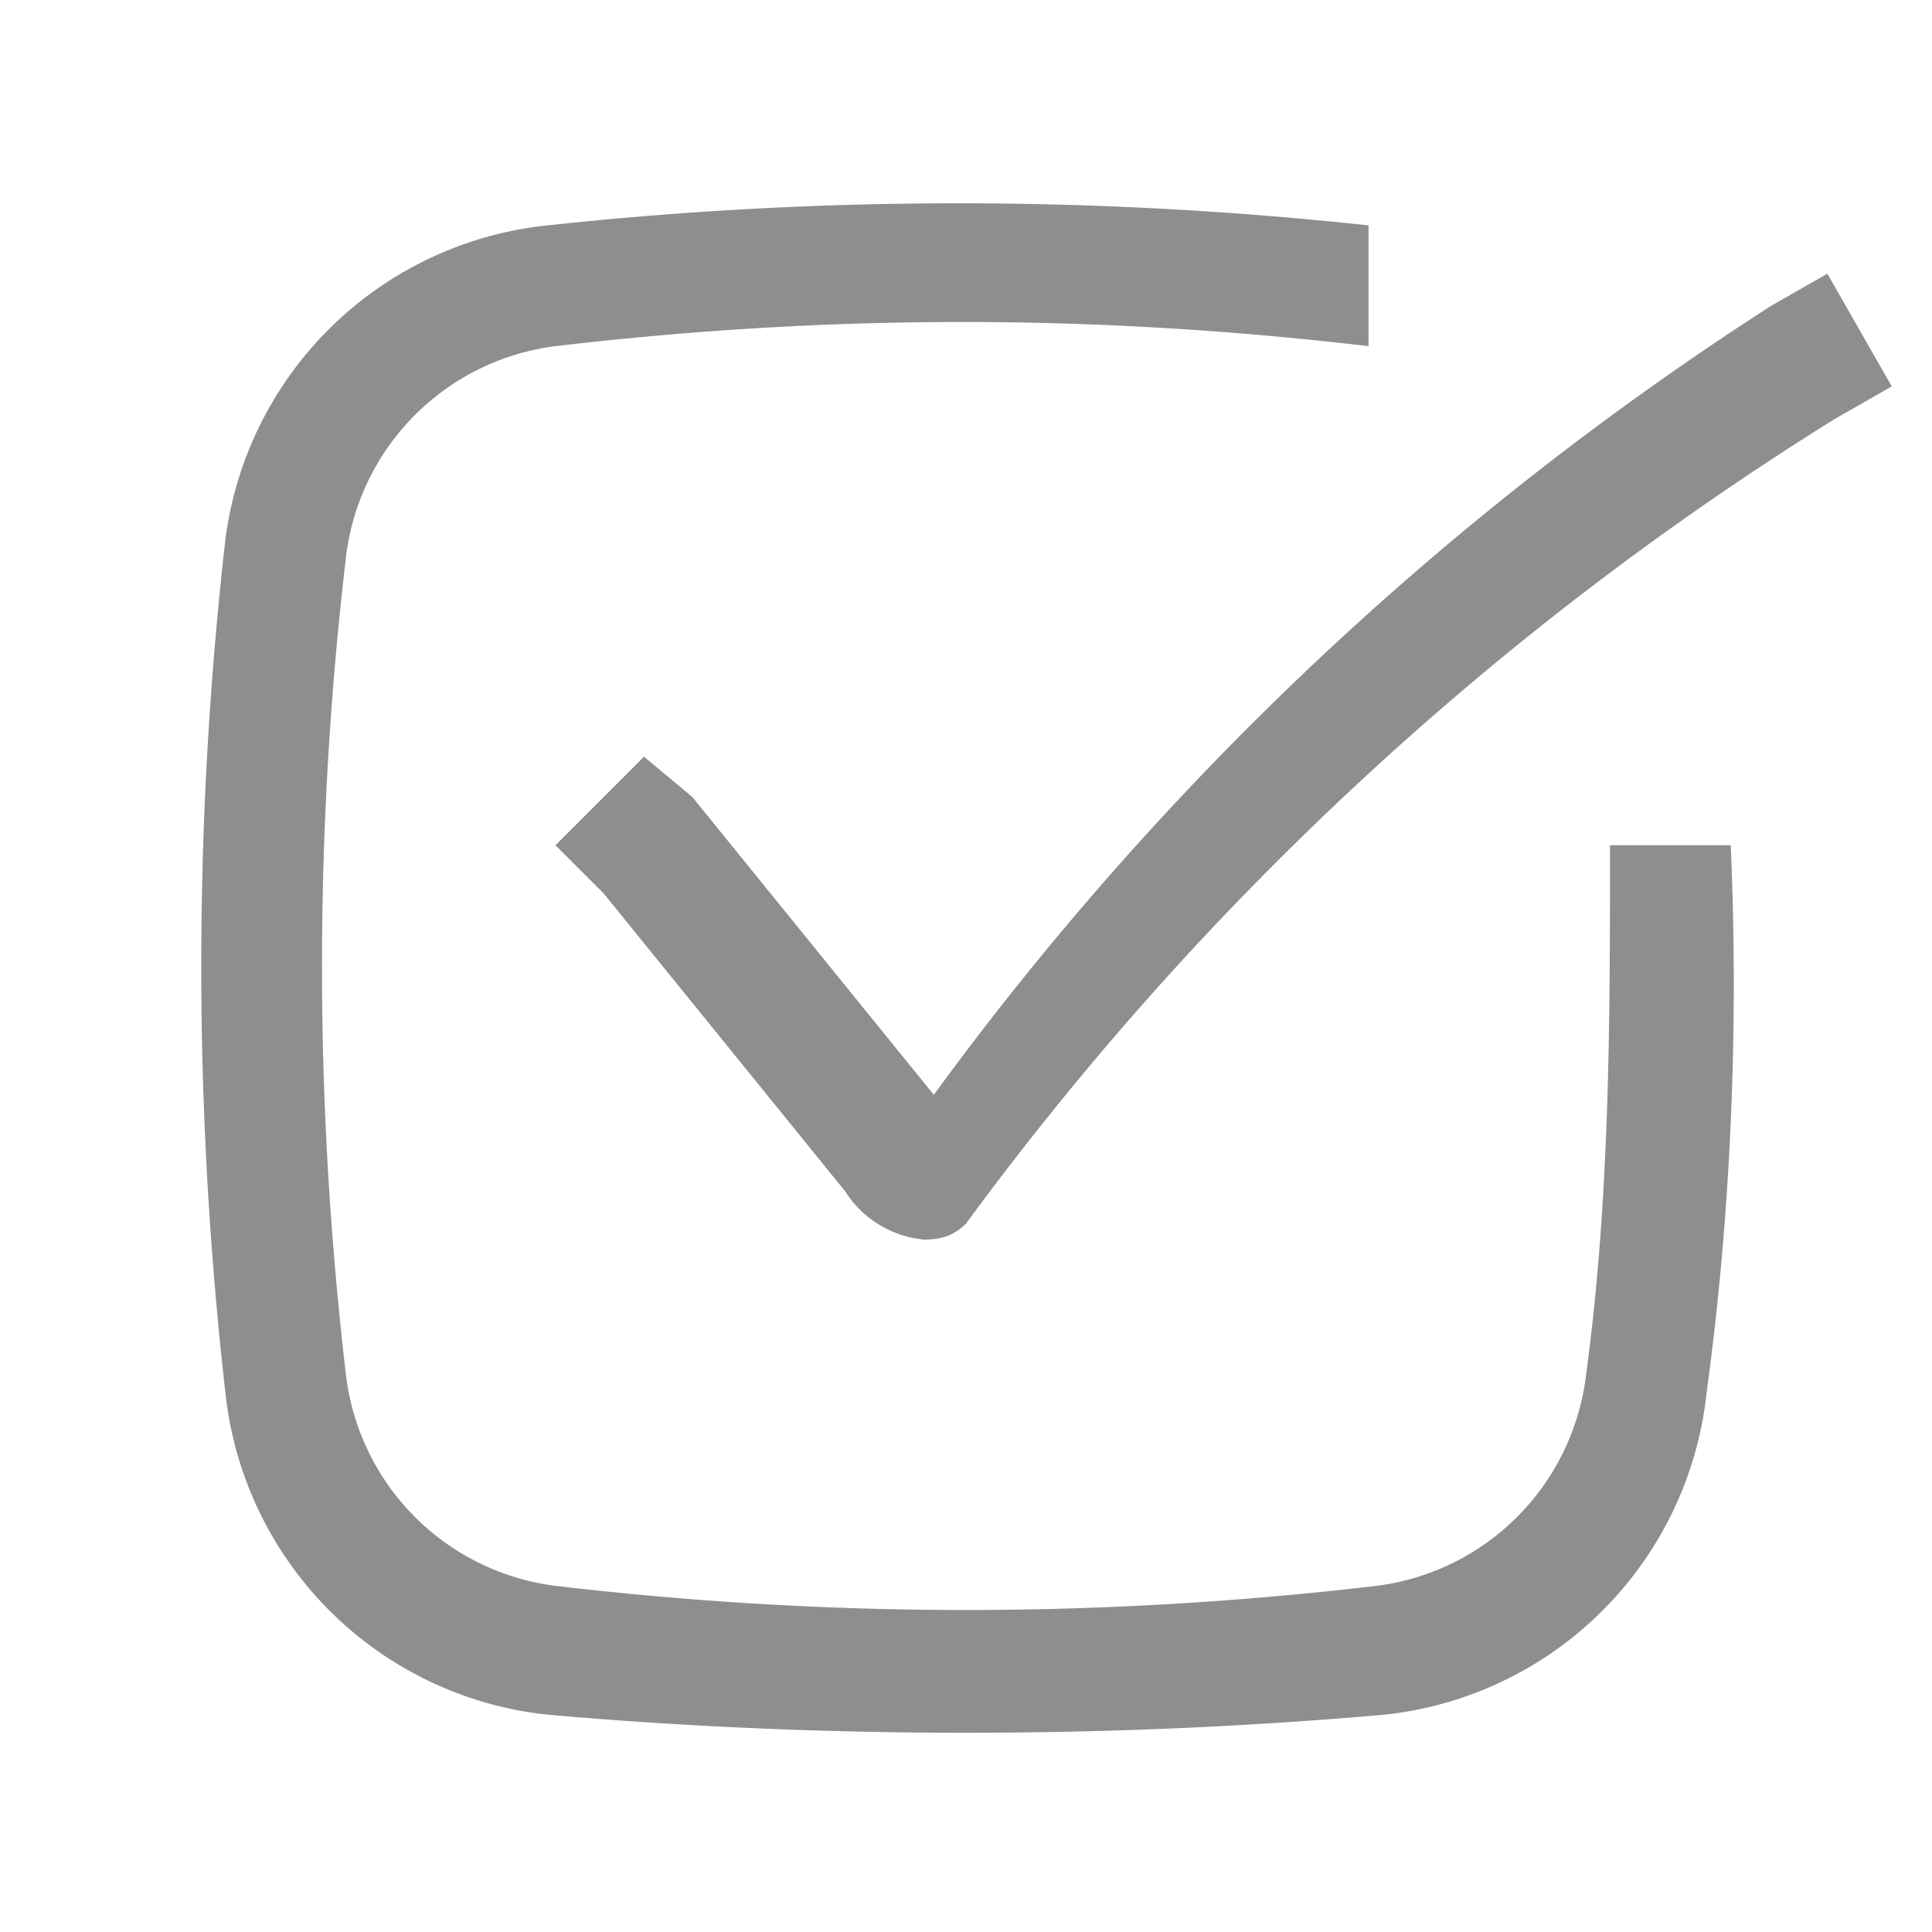 <svg xmlns="http://www.w3.org/2000/svg" xmlns:xlink="http://www.w3.org/1999/xlink" width="24" height="24" fill="none">
  <path fill="rgba(48,46,45, .54)" d="M20 10.5c0 2.2 0 4.4-.3 6.6a3 3 0 0 1-2.6 2.6c-3.4.4-6.8.4-10.2 0a3 3 0 0 1-2.6-2.6c-.4-3.4-.4-6.8 0-10.2a3 3 0 0 1 2.6-2.6c3.4-.4 6.7-.4 10.1 0V2.8a47.5 47.5 0 0 0-10.2 0 4.5 4.5 0 0 0-4 3.9 47 47 0 0 0 0 10.6 4.5 4.5 0 0 0 4 4c3.4.3 7 .3 10.4 0a4.5 4.5 0 0 0 4-4c.3-2.2.4-4.5.3-6.8H20Z"/>
  <path fill="rgba(48,46,45, .54)" d="M11.5 15.4a1.3 1.3 0 0 1-1-.6l-3-3.7-.6-.6L8 9.4l.6.5 3 3.7A39 39 0 0 1 22 3.8l.7-.4.8 1.4-.7.4a38.8 38.8 0 0 0-10.8 10c-.2.2-.4.2-.6.2Z"/>
</svg>